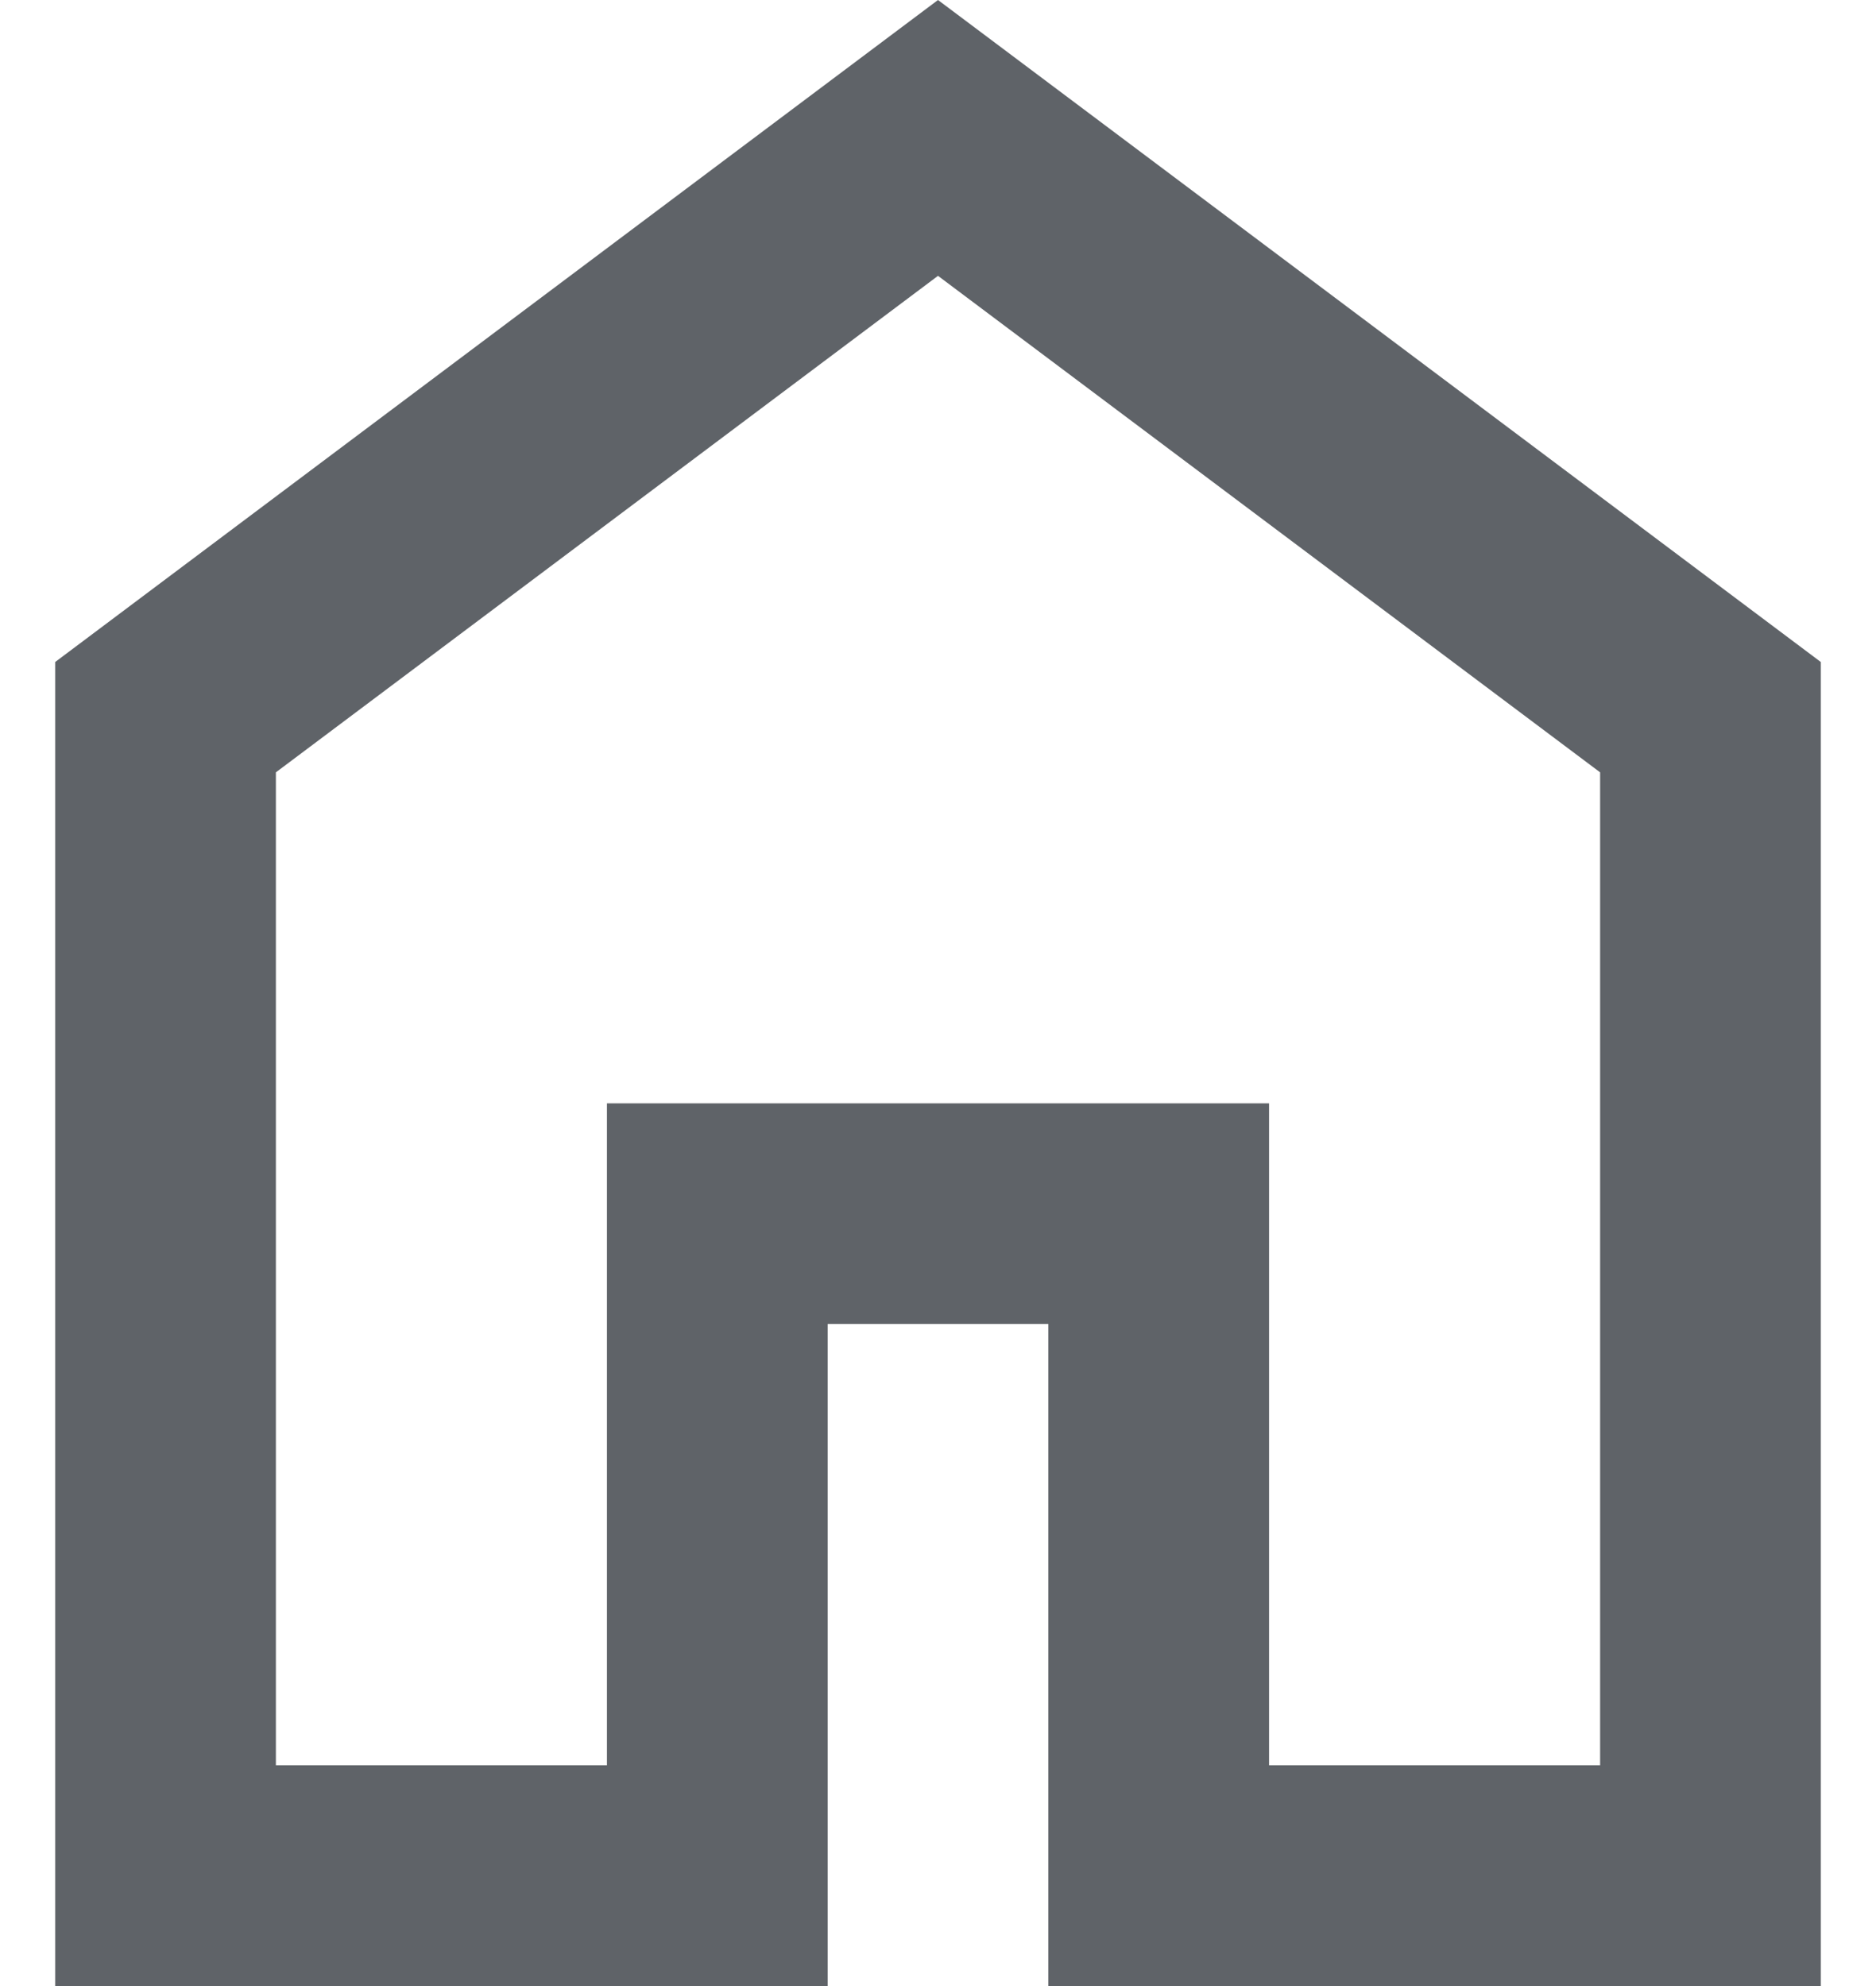 <svg width="17" height="18" viewBox="0 0 17 18" fill="none" xmlns="http://www.w3.org/2000/svg">
<path d="M2.5 16H5.5V10H11.5V16H14.5V7L8.5 2.5L2.5 7V16ZM0.5 18V6L8.5 0L16.5 6V18H9.5V12H7.5V18H0.5Z" fill="#5F6368"/>
</svg>
